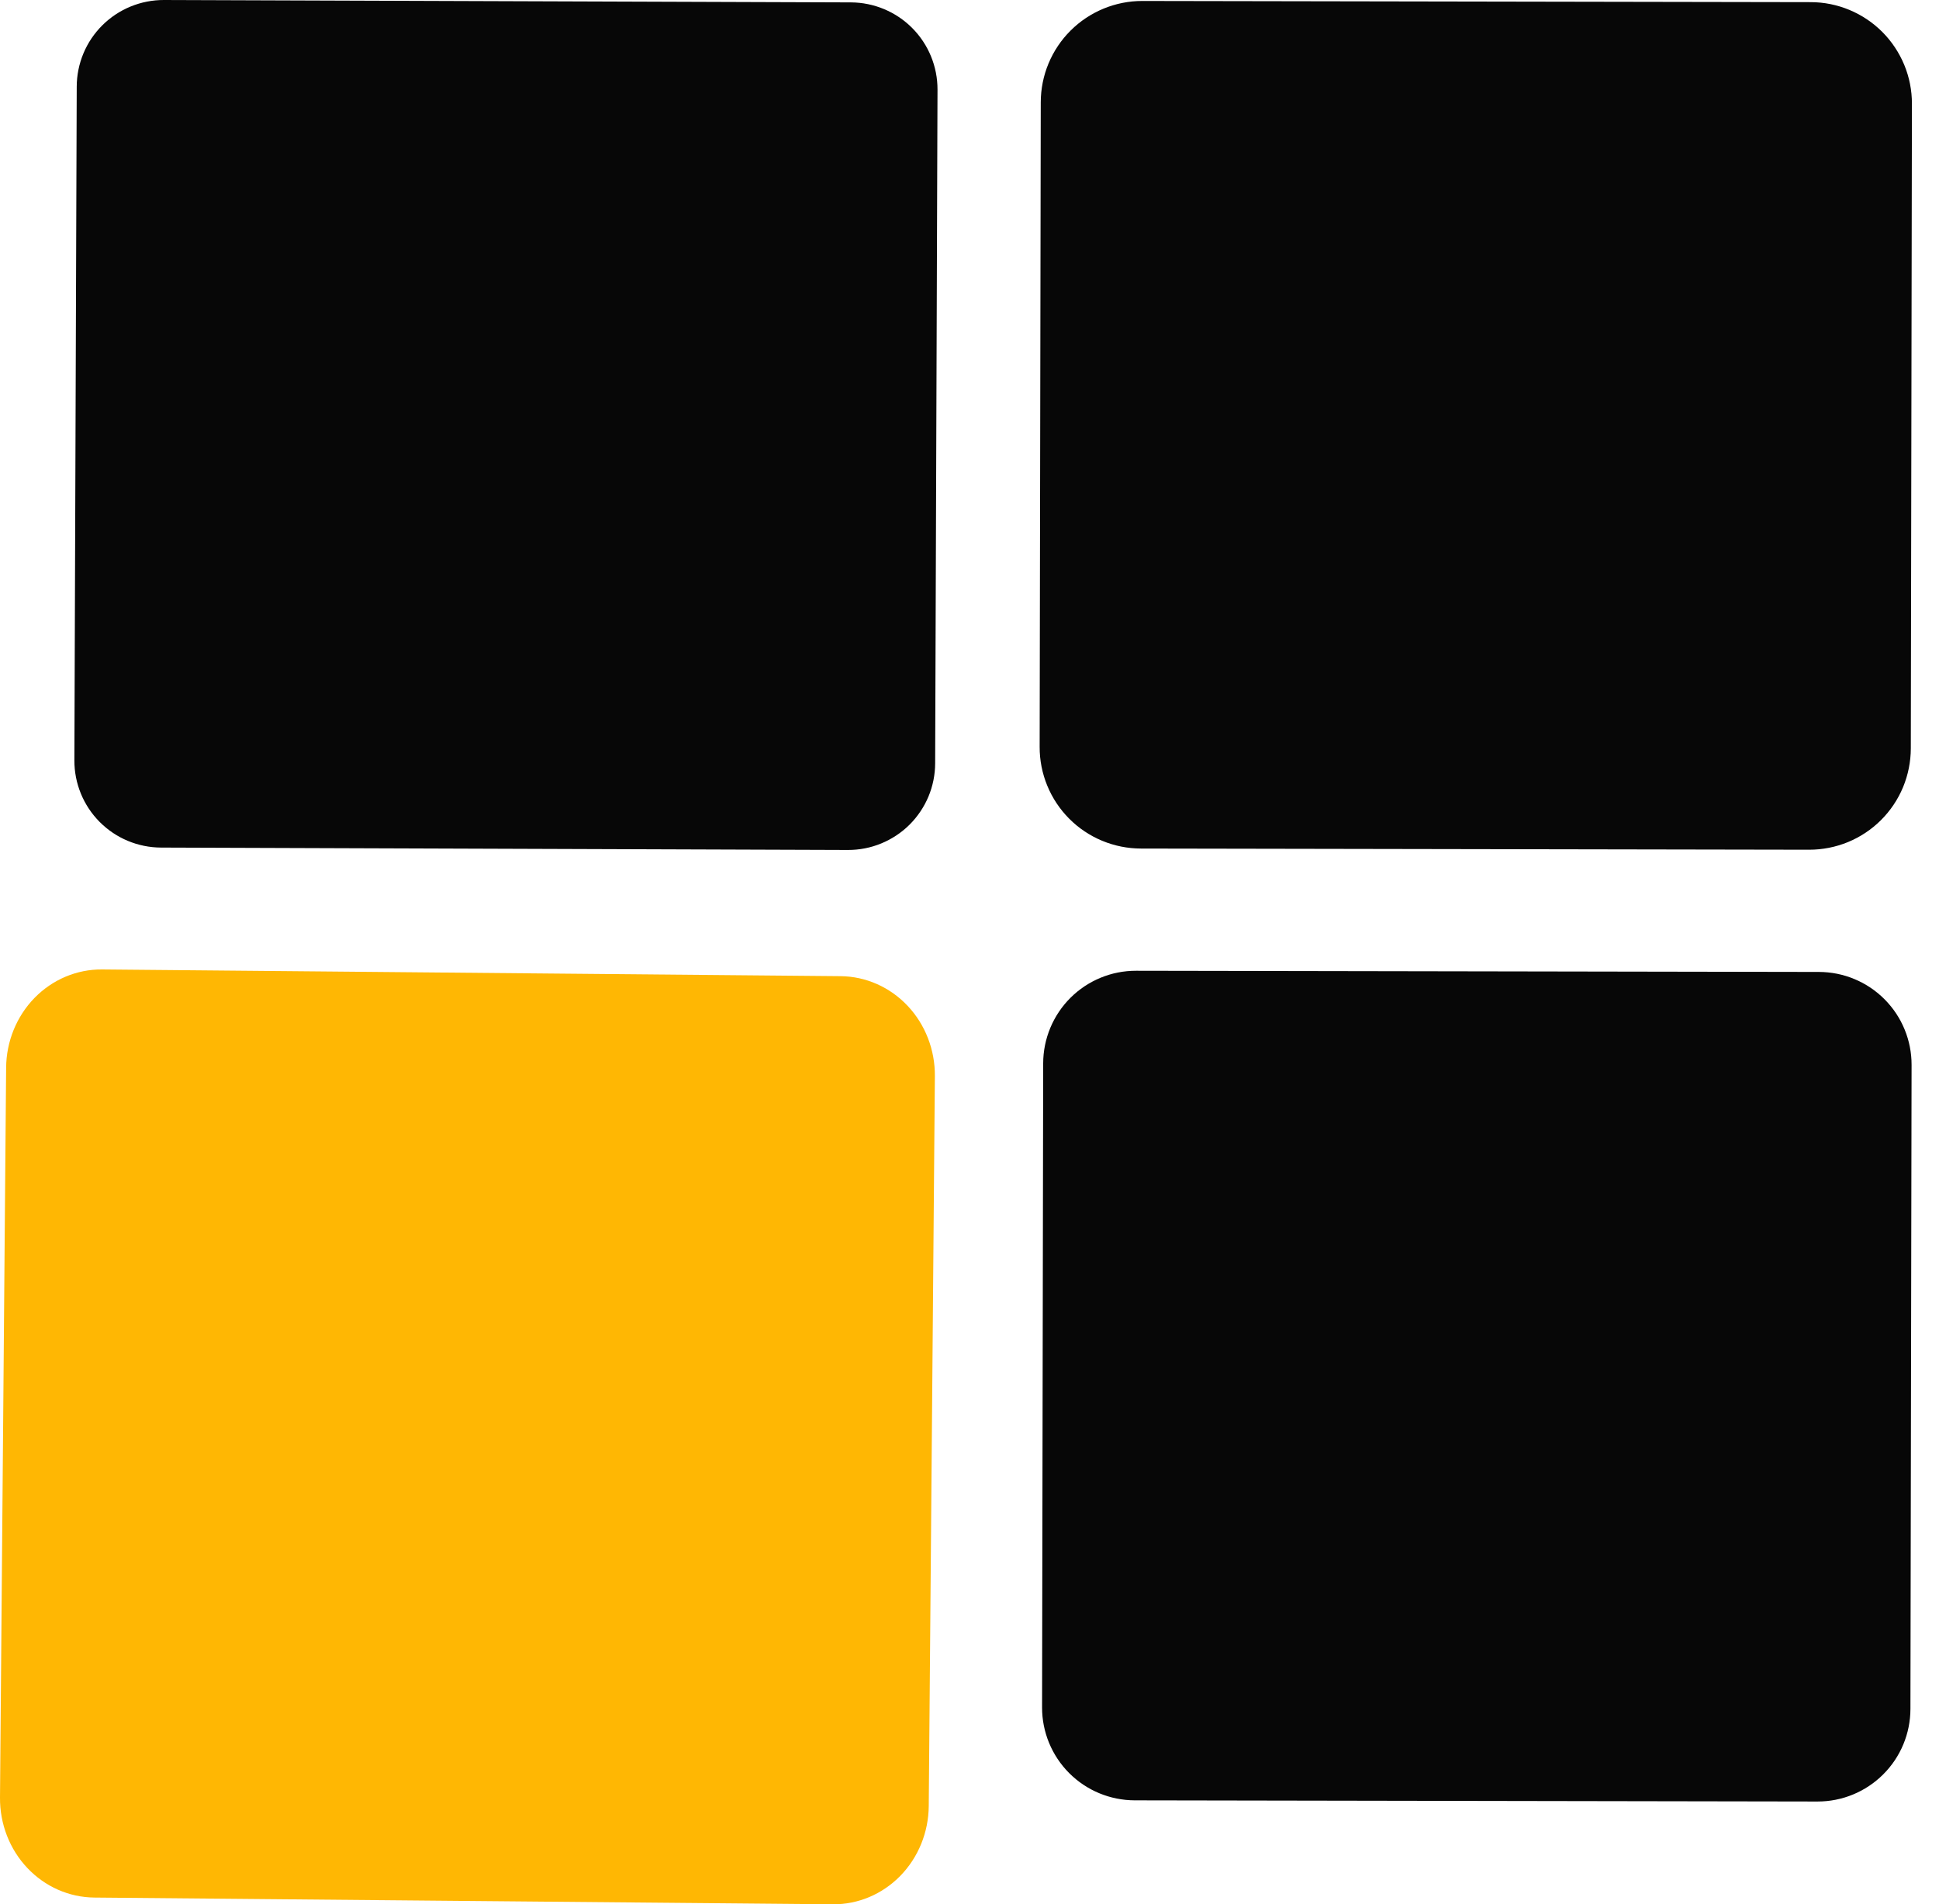 <?xml version="1.0" encoding="UTF-8"?> <svg xmlns="http://www.w3.org/2000/svg" width="56" height="55" viewBox="0 0 56 55" fill="none"><path d="M27.008 22.048C27.007 22.378 26.941 22.704 26.814 23.008C26.686 23.312 26.5 23.588 26.267 23.82C26.033 24.052 25.755 24.236 25.45 24.361C25.145 24.487 24.819 24.55 24.489 24.549L4.649 24.48C3.984 24.477 3.346 24.211 2.877 23.738C2.408 23.266 2.146 22.627 2.148 21.961L2.216 2.501C2.217 2.172 2.283 1.845 2.41 1.541C2.537 1.237 2.723 0.961 2.957 0.729C3.191 0.497 3.468 0.313 3.773 0.188C4.078 0.063 4.405 -0.001 4.735 1.54845e-05L24.575 0.069C25.24 0.072 25.878 0.338 26.347 0.811C26.816 1.283 27.078 1.922 27.076 2.588L27.008 22.048Z" fill="#070707"></path><path d="M55.186 21.617C55.185 22.002 55.108 22.382 54.961 22.738C54.813 23.093 54.596 23.416 54.324 23.687C54.051 23.959 53.728 24.174 53.372 24.321C53.017 24.467 52.635 24.542 52.251 24.542L32.951 24.508C32.566 24.507 32.185 24.431 31.83 24.283C31.474 24.135 31.152 23.919 30.88 23.646C30.609 23.374 30.393 23.05 30.247 22.695C30.1 22.339 30.025 21.958 30.026 21.573L30.058 2.953C30.059 2.568 30.135 2.187 30.283 1.832C30.431 1.477 30.647 1.154 30.92 0.883C31.192 0.611 31.516 0.396 31.872 0.249C32.227 0.103 32.608 0.027 32.993 0.028L52.293 0.062C52.678 0.062 53.059 0.139 53.414 0.287C53.769 0.435 54.092 0.651 54.364 0.924C54.635 1.196 54.85 1.52 54.997 1.875C55.144 2.231 55.219 2.612 55.218 2.997L55.186 21.617Z" fill="#070707"></path><path d="M26.823 52.163C26.817 52.922 26.521 53.647 26.002 54.179C25.482 54.711 24.781 55.007 24.053 55L2.723 54.806C1.994 54.799 1.298 54.491 0.788 53.95C0.277 53.409 -0.006 52.678 0 51.919L0.177 30.837C0.183 30.078 0.479 29.353 0.998 28.821C1.518 28.289 2.219 27.994 2.947 28L24.277 28.194C25.006 28.201 25.702 28.509 26.212 29.05C26.723 29.591 27.006 30.322 27 31.081L26.823 52.163Z" fill="#FFB703"></path><path d="M55.175 49.357C55.174 50.068 54.891 50.749 54.387 51.25C53.884 51.752 53.202 52.033 52.491 52.032L32.771 51.998C32.419 51.997 32.071 51.927 31.746 51.792C31.421 51.657 31.126 51.459 30.877 51.209C30.629 50.96 30.432 50.664 30.298 50.339C30.164 50.013 30.095 49.665 30.096 49.313L30.128 30.713C30.129 30.002 30.413 29.321 30.916 28.819C31.42 28.317 32.102 28.036 32.813 28.038L52.533 28.072C52.885 28.073 53.233 28.142 53.558 28.278C53.883 28.413 54.178 28.611 54.426 28.86C54.675 29.11 54.872 29.405 55.006 29.731C55.14 30.056 55.209 30.405 55.208 30.757L55.175 49.357Z" fill="#070707"></path></svg> 